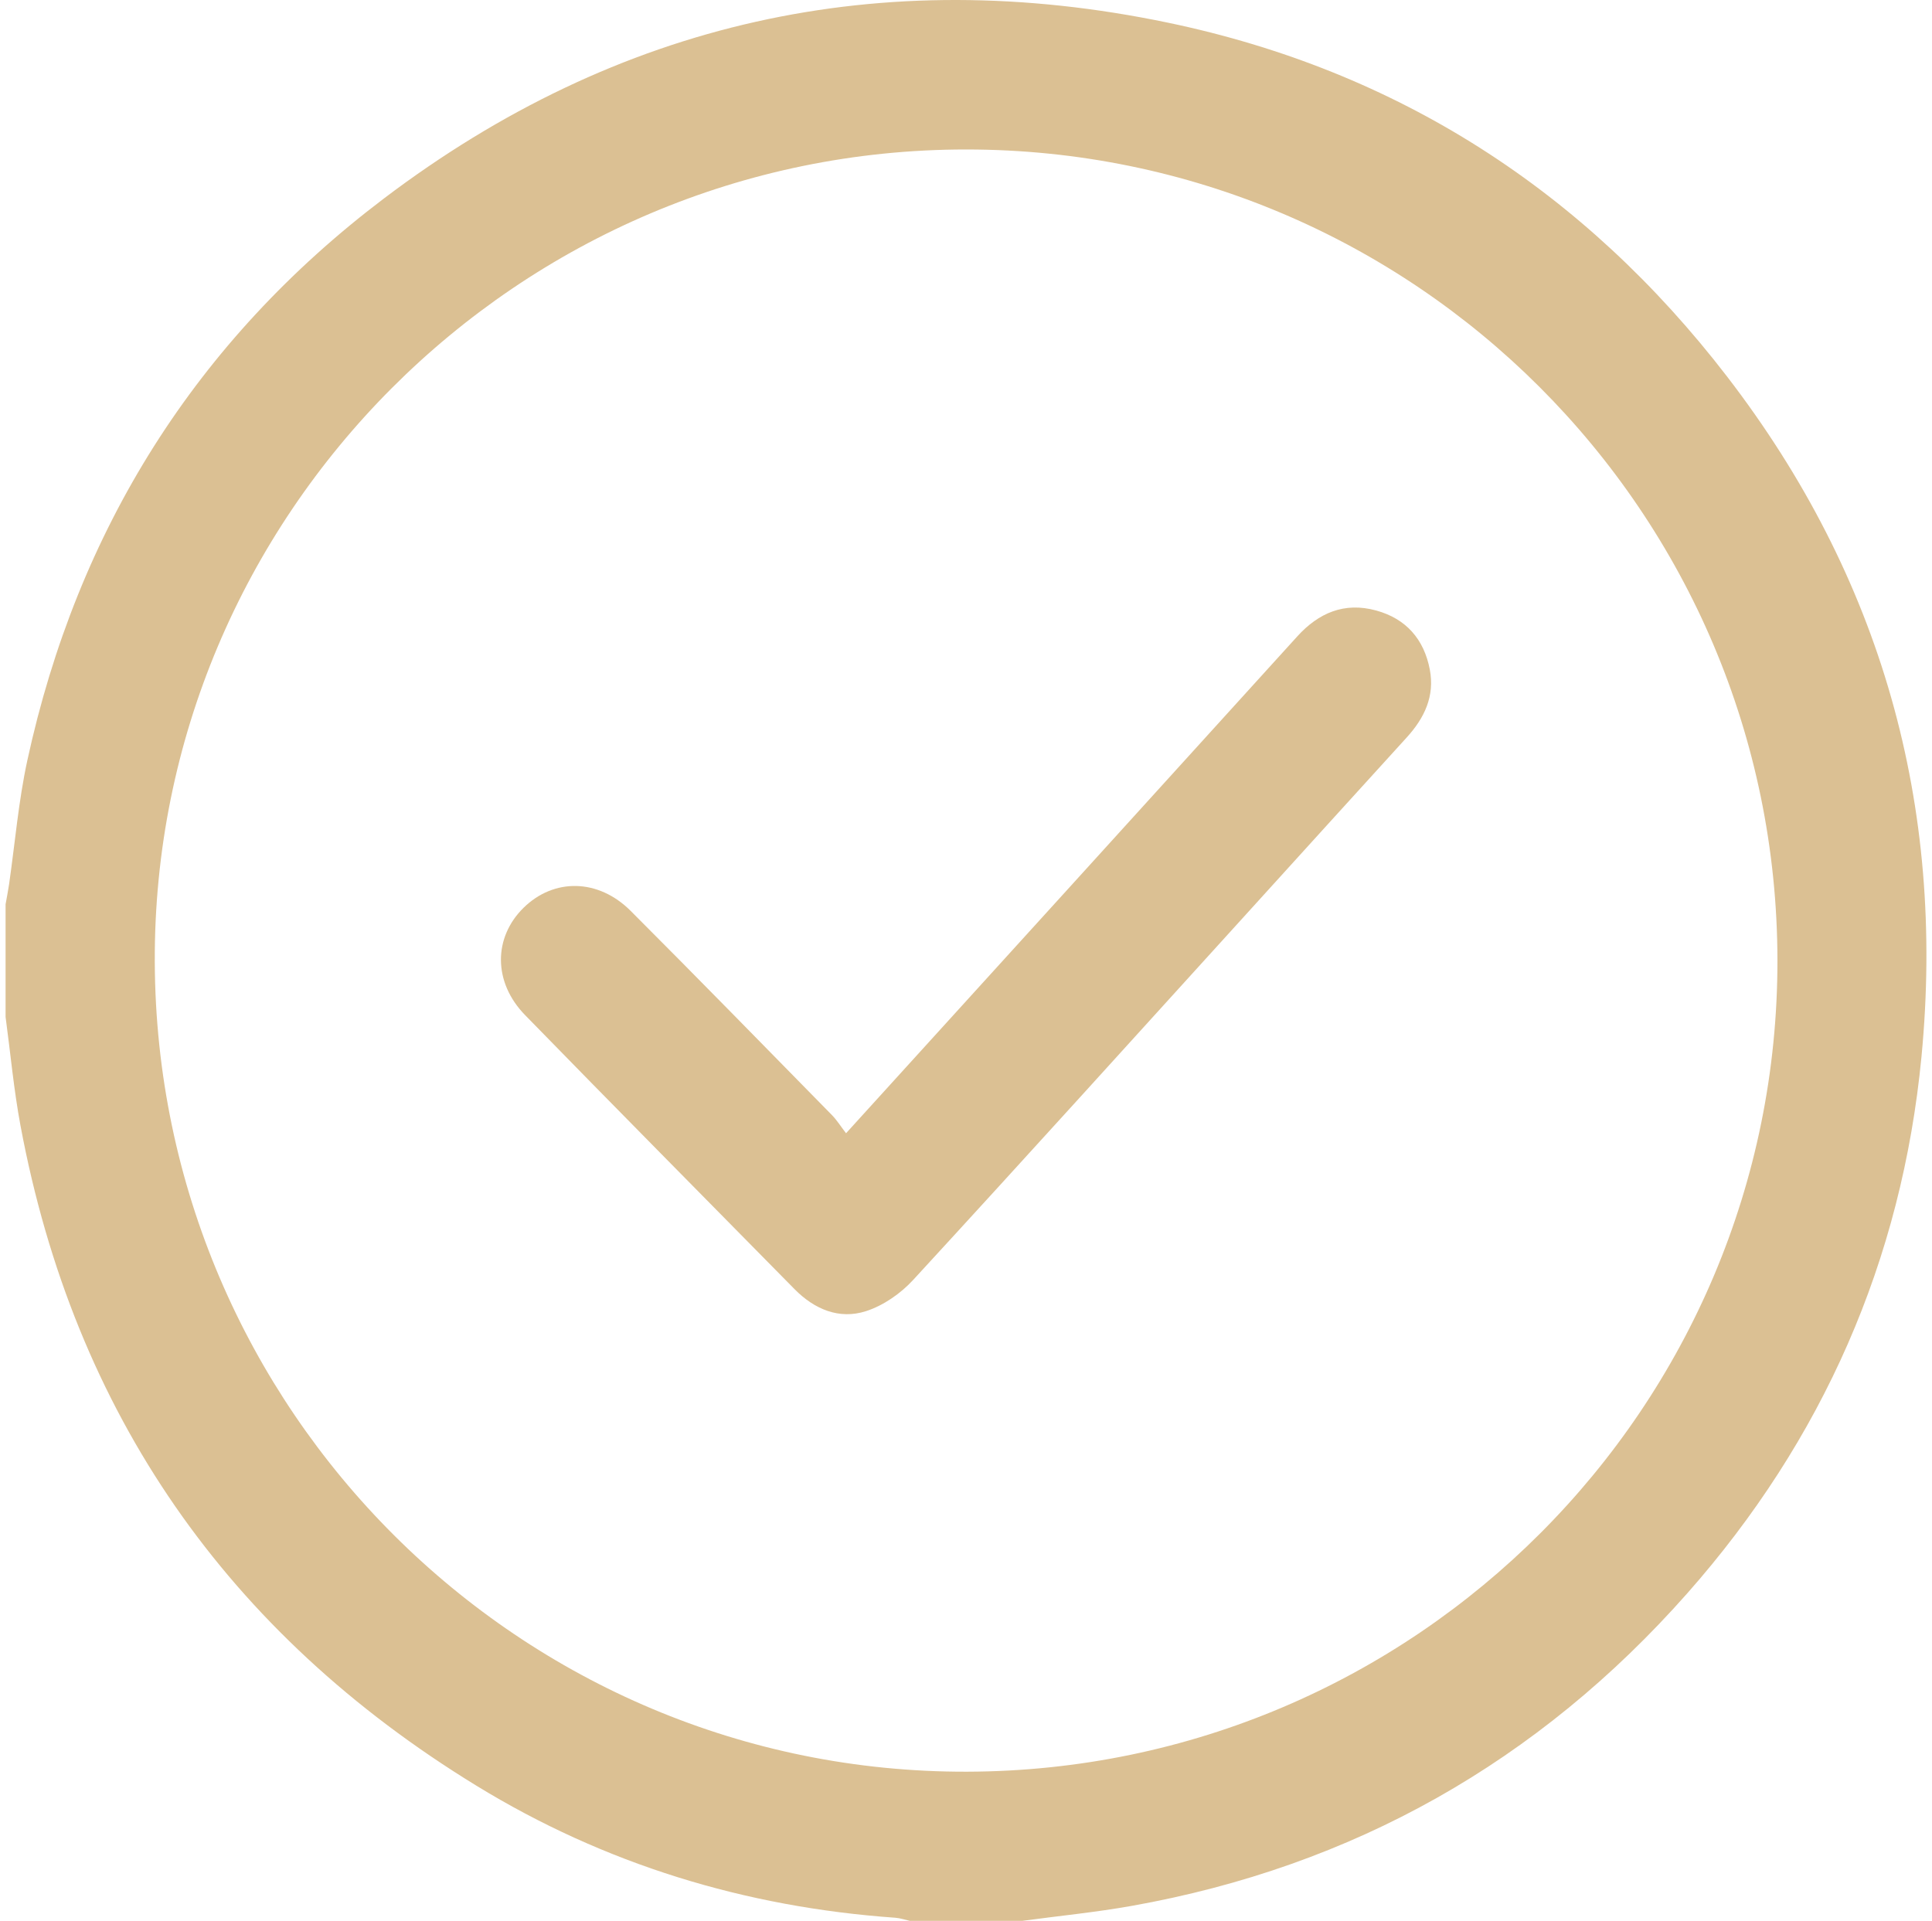 <svg width="176" height="175" viewBox="0 0 176 175" fill="none" xmlns="http://www.w3.org/2000/svg">
<path d="M157.336 34.311C144.326 17.393 127.309 6.424 106.381 2.063C80.236 -3.386 56.256 1.96 34.964 18.09C17.849 31.054 7.056 48.267 2.489 69.281C1.685 72.991 1.368 76.805 0.825 80.575C0.735 81.179 0.615 81.782 0.508 82.39V92.64C0.953 95.948 1.257 99.286 1.869 102.565C6.765 128.766 20.721 148.791 43.387 162.679C55.071 169.839 67.876 173.75 81.563 174.718C82.008 174.752 82.44 174.902 82.881 175H93.135C96.452 174.551 99.79 174.225 103.086 173.639C123.26 170.048 140.144 160.504 153.694 145.174C166.05 131.192 173.257 114.818 175.042 96.269C177.241 73.377 171.387 52.577 157.336 34.311ZM88.094 161.412C47.414 161.523 14.263 128.47 14.1 87.641C13.934 46.932 47.2 13.614 88.012 13.618C128.79 13.618 161.864 46.675 161.92 87.474C161.971 128.201 128.918 161.3 88.094 161.412Z" fill="#DBC093"/>
<path d="M128.139 67.197C123.346 72.457 118.57 77.733 113.785 83.002C103.603 94.215 93.448 105.454 83.193 116.602C82.055 117.844 80.475 118.943 78.892 119.453C76.448 120.24 74.193 119.286 72.382 117.45C64.195 109.13 55.978 100.836 47.829 92.477C44.915 89.486 44.936 85.42 47.692 82.707C50.461 79.985 54.506 80.032 57.463 82.998C63.622 89.16 69.708 95.396 75.811 101.615C76.243 102.06 76.577 102.603 77.073 103.245C84.109 95.499 90.807 88.129 97.505 80.755C104.395 73.167 111.286 65.579 118.172 57.986C120.123 55.834 122.473 54.824 125.366 55.62C128.092 56.369 129.719 58.235 130.249 60.987C130.72 63.426 129.757 65.425 128.139 67.197Z" fill="#DBC093"/>
</svg>
